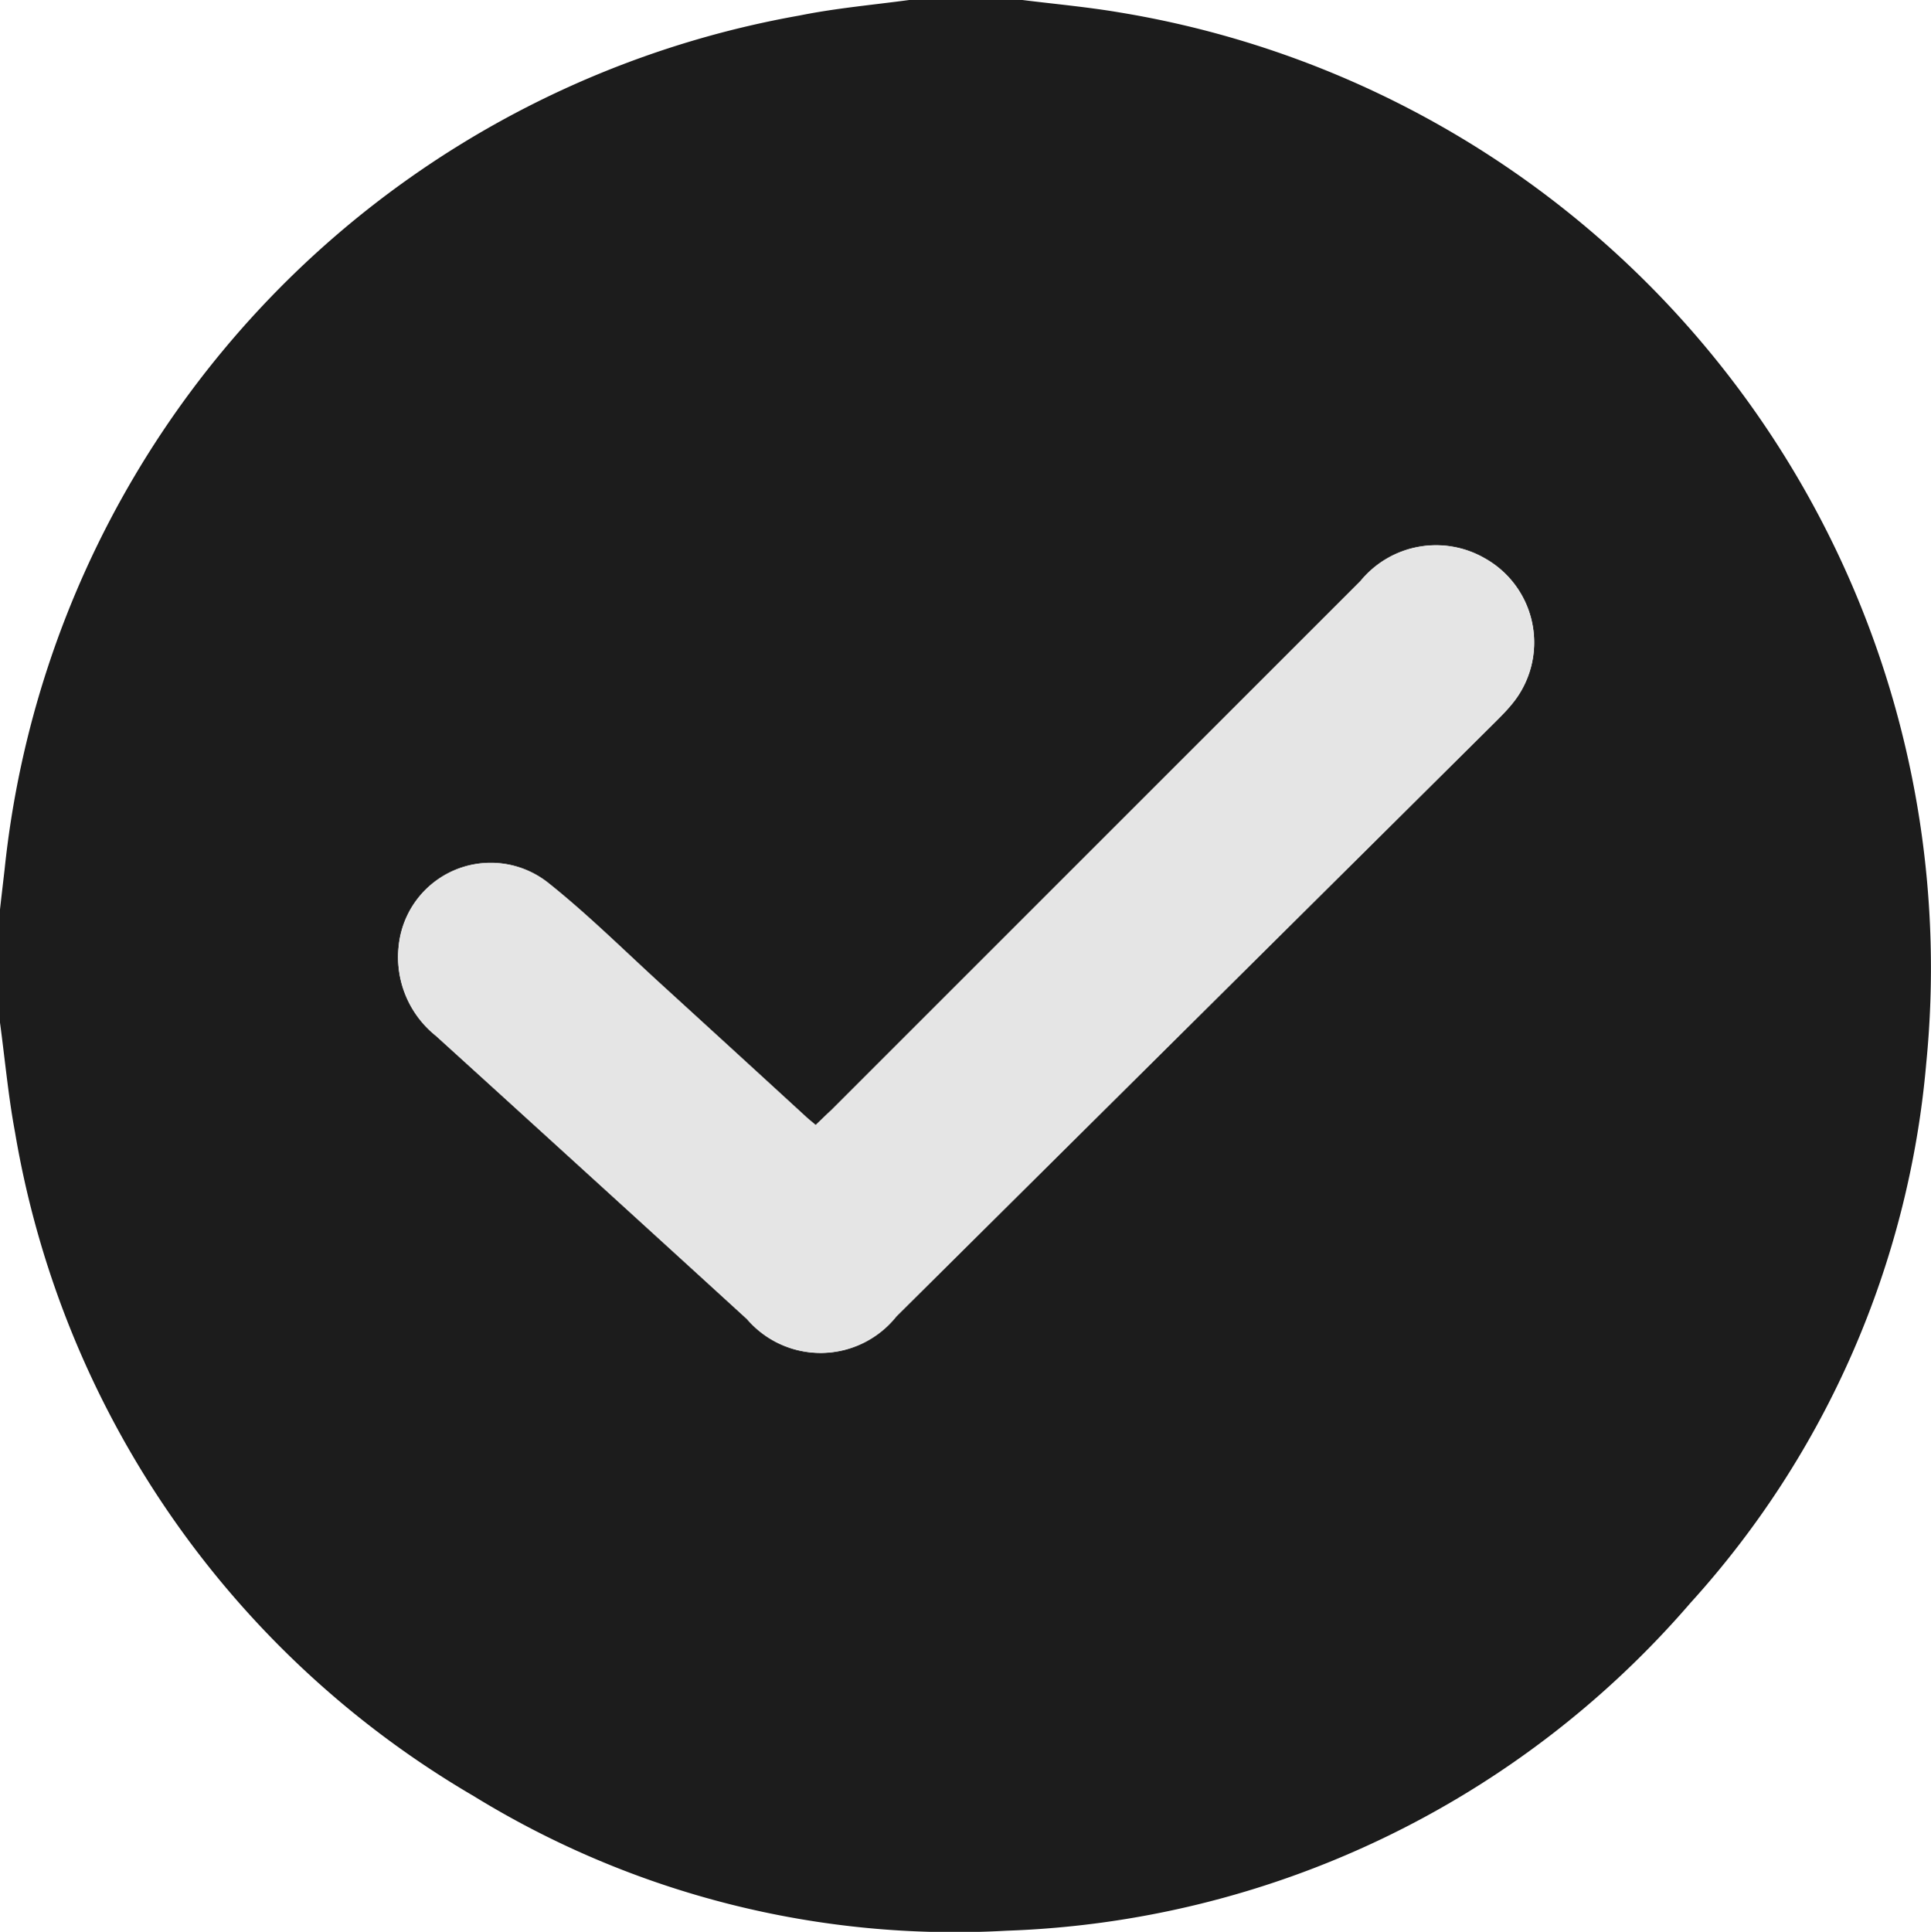 <svg xmlns="http://www.w3.org/2000/svg" width="19.161" height="19.167" viewBox="0 0 19.161 19.167">
  <g id="Group_1208925" data-name="Group 1208925" transform="translate(-135 -2169)">
    <g id="Group_1208924" data-name="Group 1208924">
      <g id="bbExM1.tif" transform="translate(-209.226 1824.981)">
        <g id="Group_901051" data-name="Group 901051" transform="translate(344.226 344.019)">
          <path id="Path_1161576" data-name="Path 1161576" d="M353.248,344.019h1.123c.321.04.643.069.962.123a9.608,9.608,0,0,1,8.007,10.425,9.143,9.143,0,0,1-2.34,5.356,9.383,9.383,0,0,1-6.788,3.252,9.113,9.113,0,0,1-5.286-1.336,9.443,9.443,0,0,1-4.551-6.586c-.067-.359-.1-.725-.149-1.088v-1.123c.015-.135.031-.269.046-.4a9.613,9.613,0,0,1,7.887-8.469C352.52,344.1,352.885,344.068,353.248,344.019Zm-.929,11.162c-.04-.034-.074-.061-.105-.09q-.711-.651-1.421-1.3c-.373-.34-.734-.7-1.127-1.012a.918.918,0,0,0-1.484.625,1,1,0,0,0,.37.893q1.545,1.4,3.086,2.81a.962.962,0,0,0,1.483-.027l5.951-5.906c.053-.053.106-.106.153-.164a.957.957,0,0,0-.263-1.45.969.969,0,0,0-1.236.224l-5.254,5.253C352.424,355.084,352.375,355.129,352.32,355.181Z" transform="translate(-344.226 -344.019)" fill="#1c1c1c"/>
          <path id="Path_1161579" data-name="Path 1161579" d="M453.631,493.888c.055-.052.1-.1.152-.145l5.254-5.253a.969.969,0,0,1,1.236-.224.957.957,0,0,1,.263,1.45c-.048.057-.1.111-.153.164l-5.951,5.906a.962.962,0,0,1-1.483.027q-1.542-1.405-3.086-2.81a1,1,0,0,1-.37-.893.918.918,0,0,1,1.484-.625c.394.315.754.672,1.127,1.012q.712.649,1.421,1.3C453.557,493.828,453.591,493.854,453.631,493.888Z" transform="translate(-445.537 -482.726)" fill="#e5e5e5"/>
        </g>
      </g>
    </g>
  </g>
</svg>
